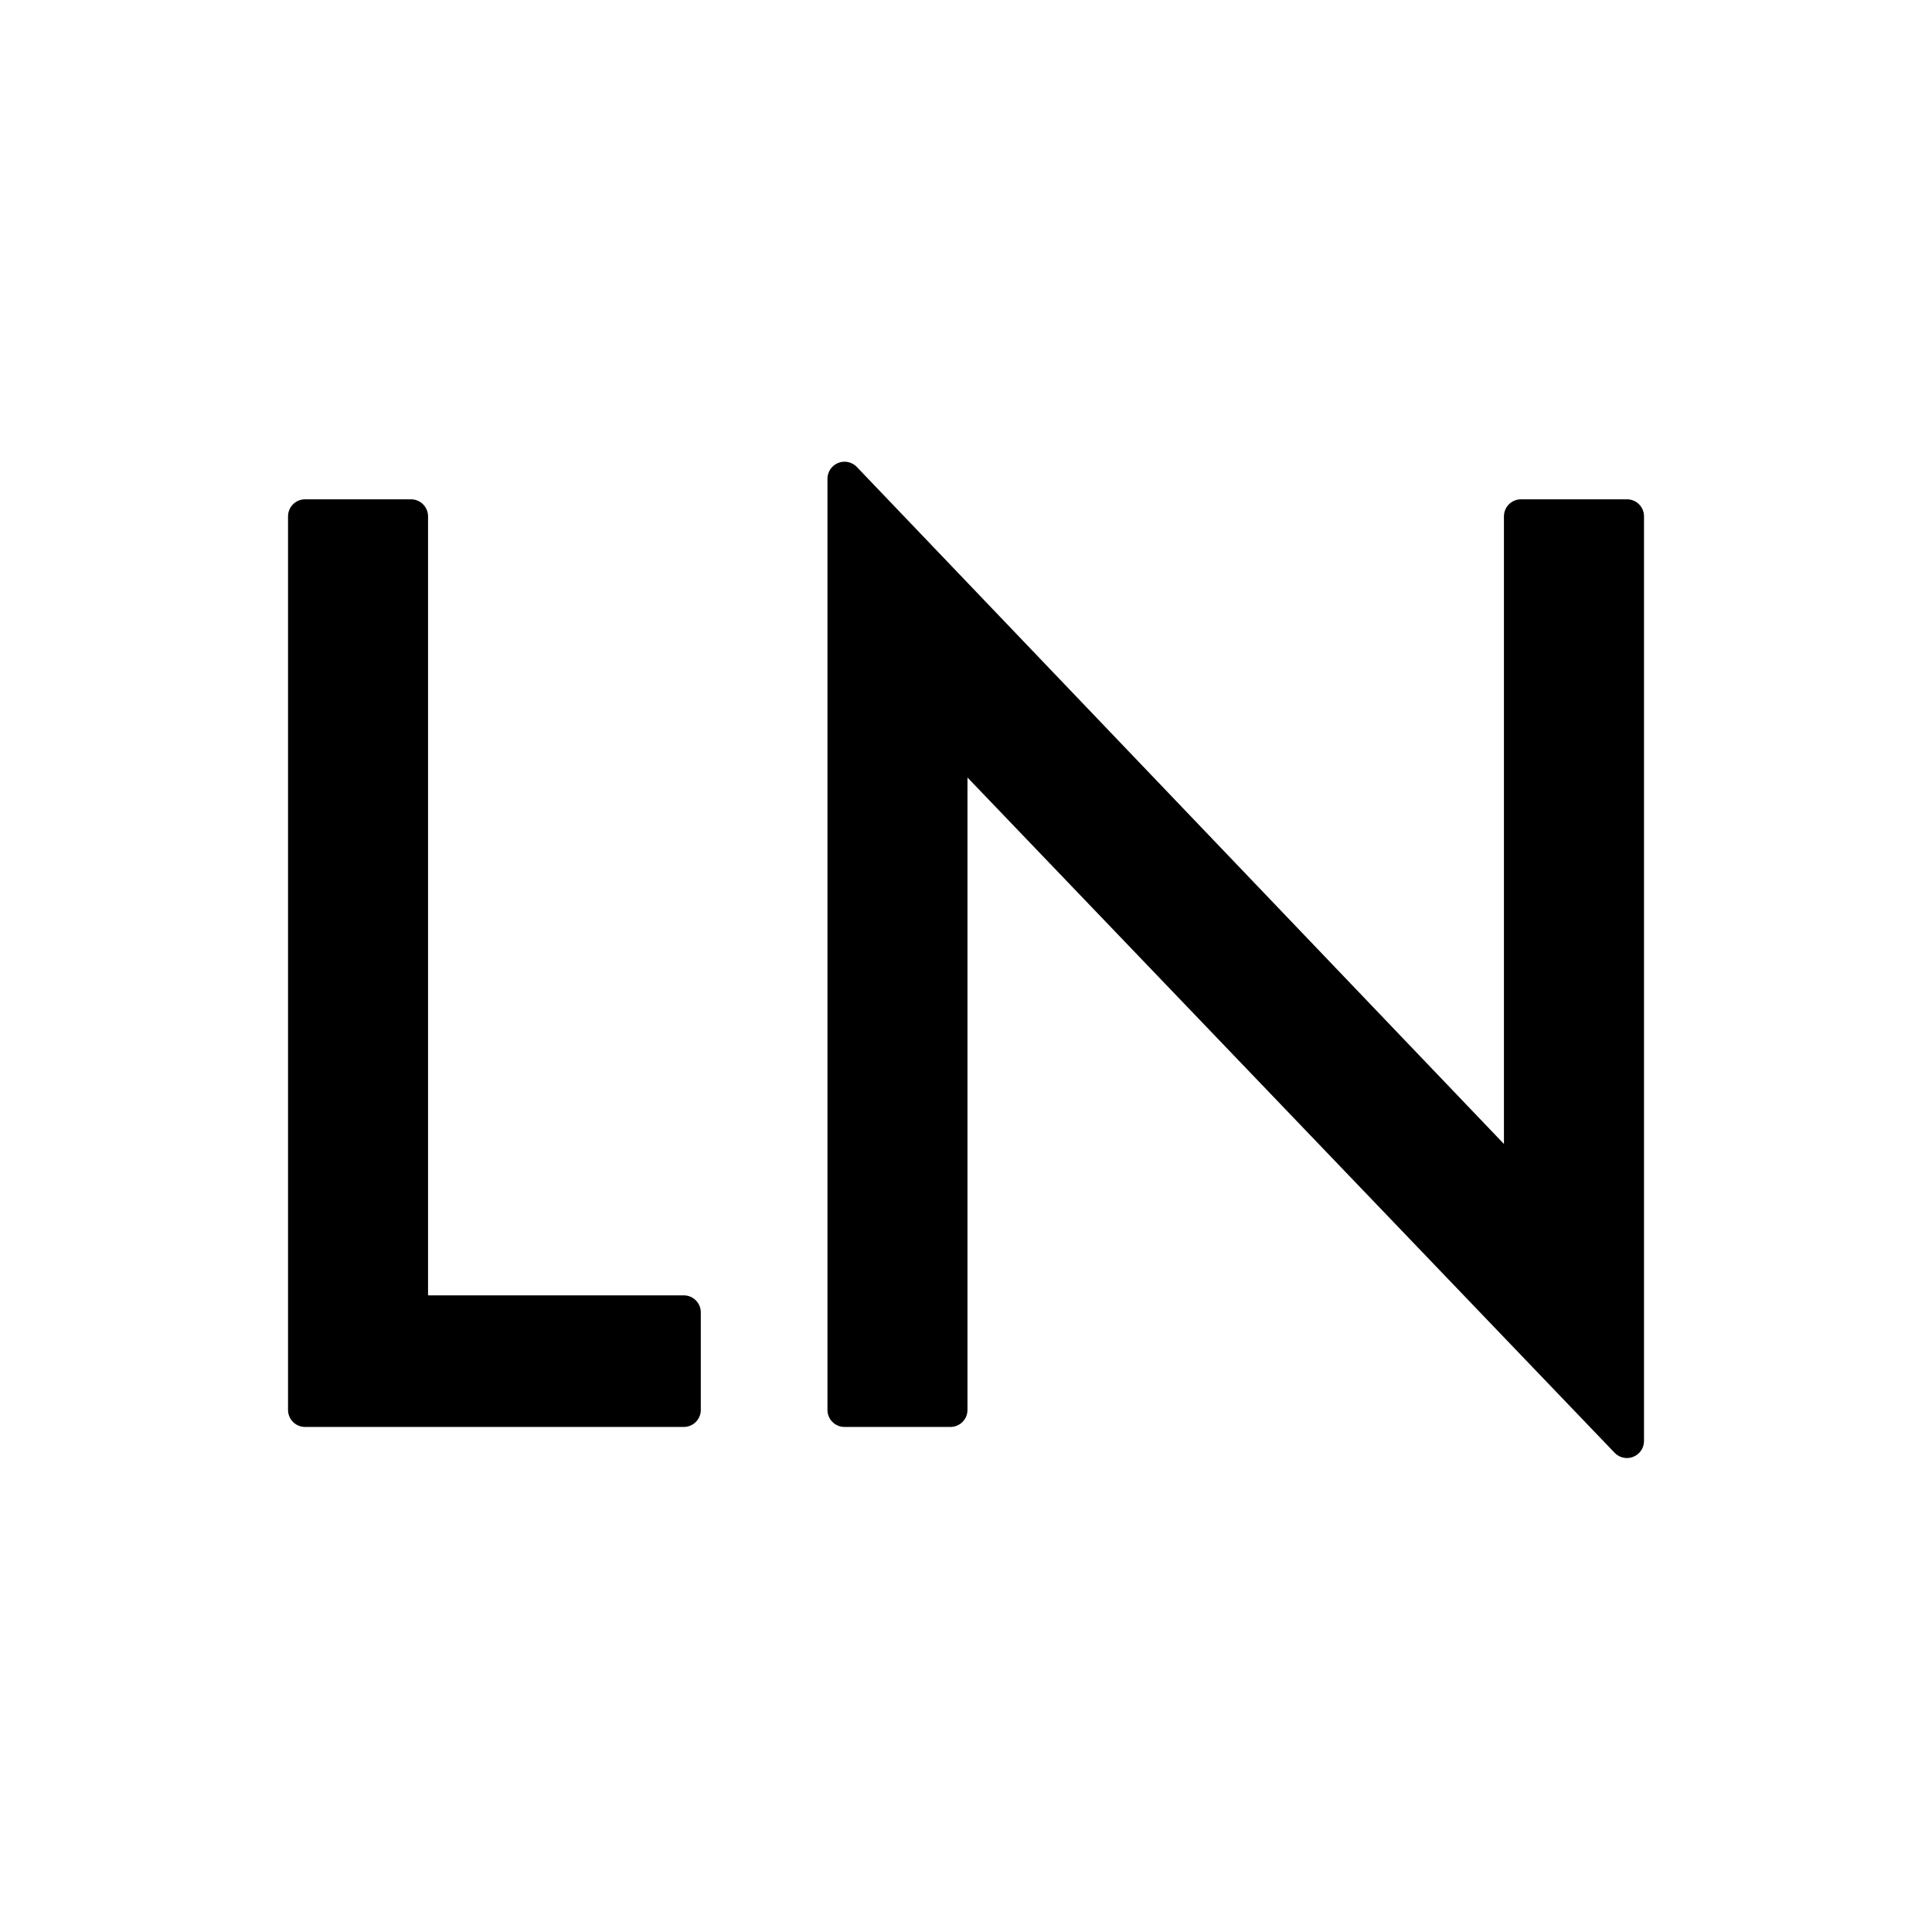 <?xml version="1.0" encoding="UTF-8"?>
<svg id="_レイヤー_1" data-name="レイヤー 1" xmlns="http://www.w3.org/2000/svg" viewBox="0 0 340 340">
  <defs>
    <style>
      .cls-1 {
        fill: #fff;
      }
    </style>
  </defs>
  <rect class="cls-1" width="340" height="340"/>
  <g>
    <path d="M120.33,227.96h-45V90.87c0-1.66-1.34-3-3-3h-18.64c-1.66,0-3,1.34-3,3v157.25c0,1.66,1.34,3,3,3h66.64c1.66,0,3-1.34,3-3v-17.16c0-1.66-1.34-3-3-3Z"/>
    <path d="M286.31,87.87h-18.64c-1.66,0-3,1.34-3,3v110.45l-113.88-119.14c-.85-.89-2.15-1.17-3.29-.71-1.14.46-1.88,1.56-1.88,2.78v163.87c0,1.66,1.34,3,3,3h18.64c1.66,0,3-1.34,3-3v-111.29l113.89,118.84c.58.6,1.36.92,2.17.92.38,0,.75-.07,1.12-.22,1.14-.46,1.88-1.56,1.88-2.78V90.87c0-1.66-1.34-3-3-3Z"/>
  </g>
</svg>
